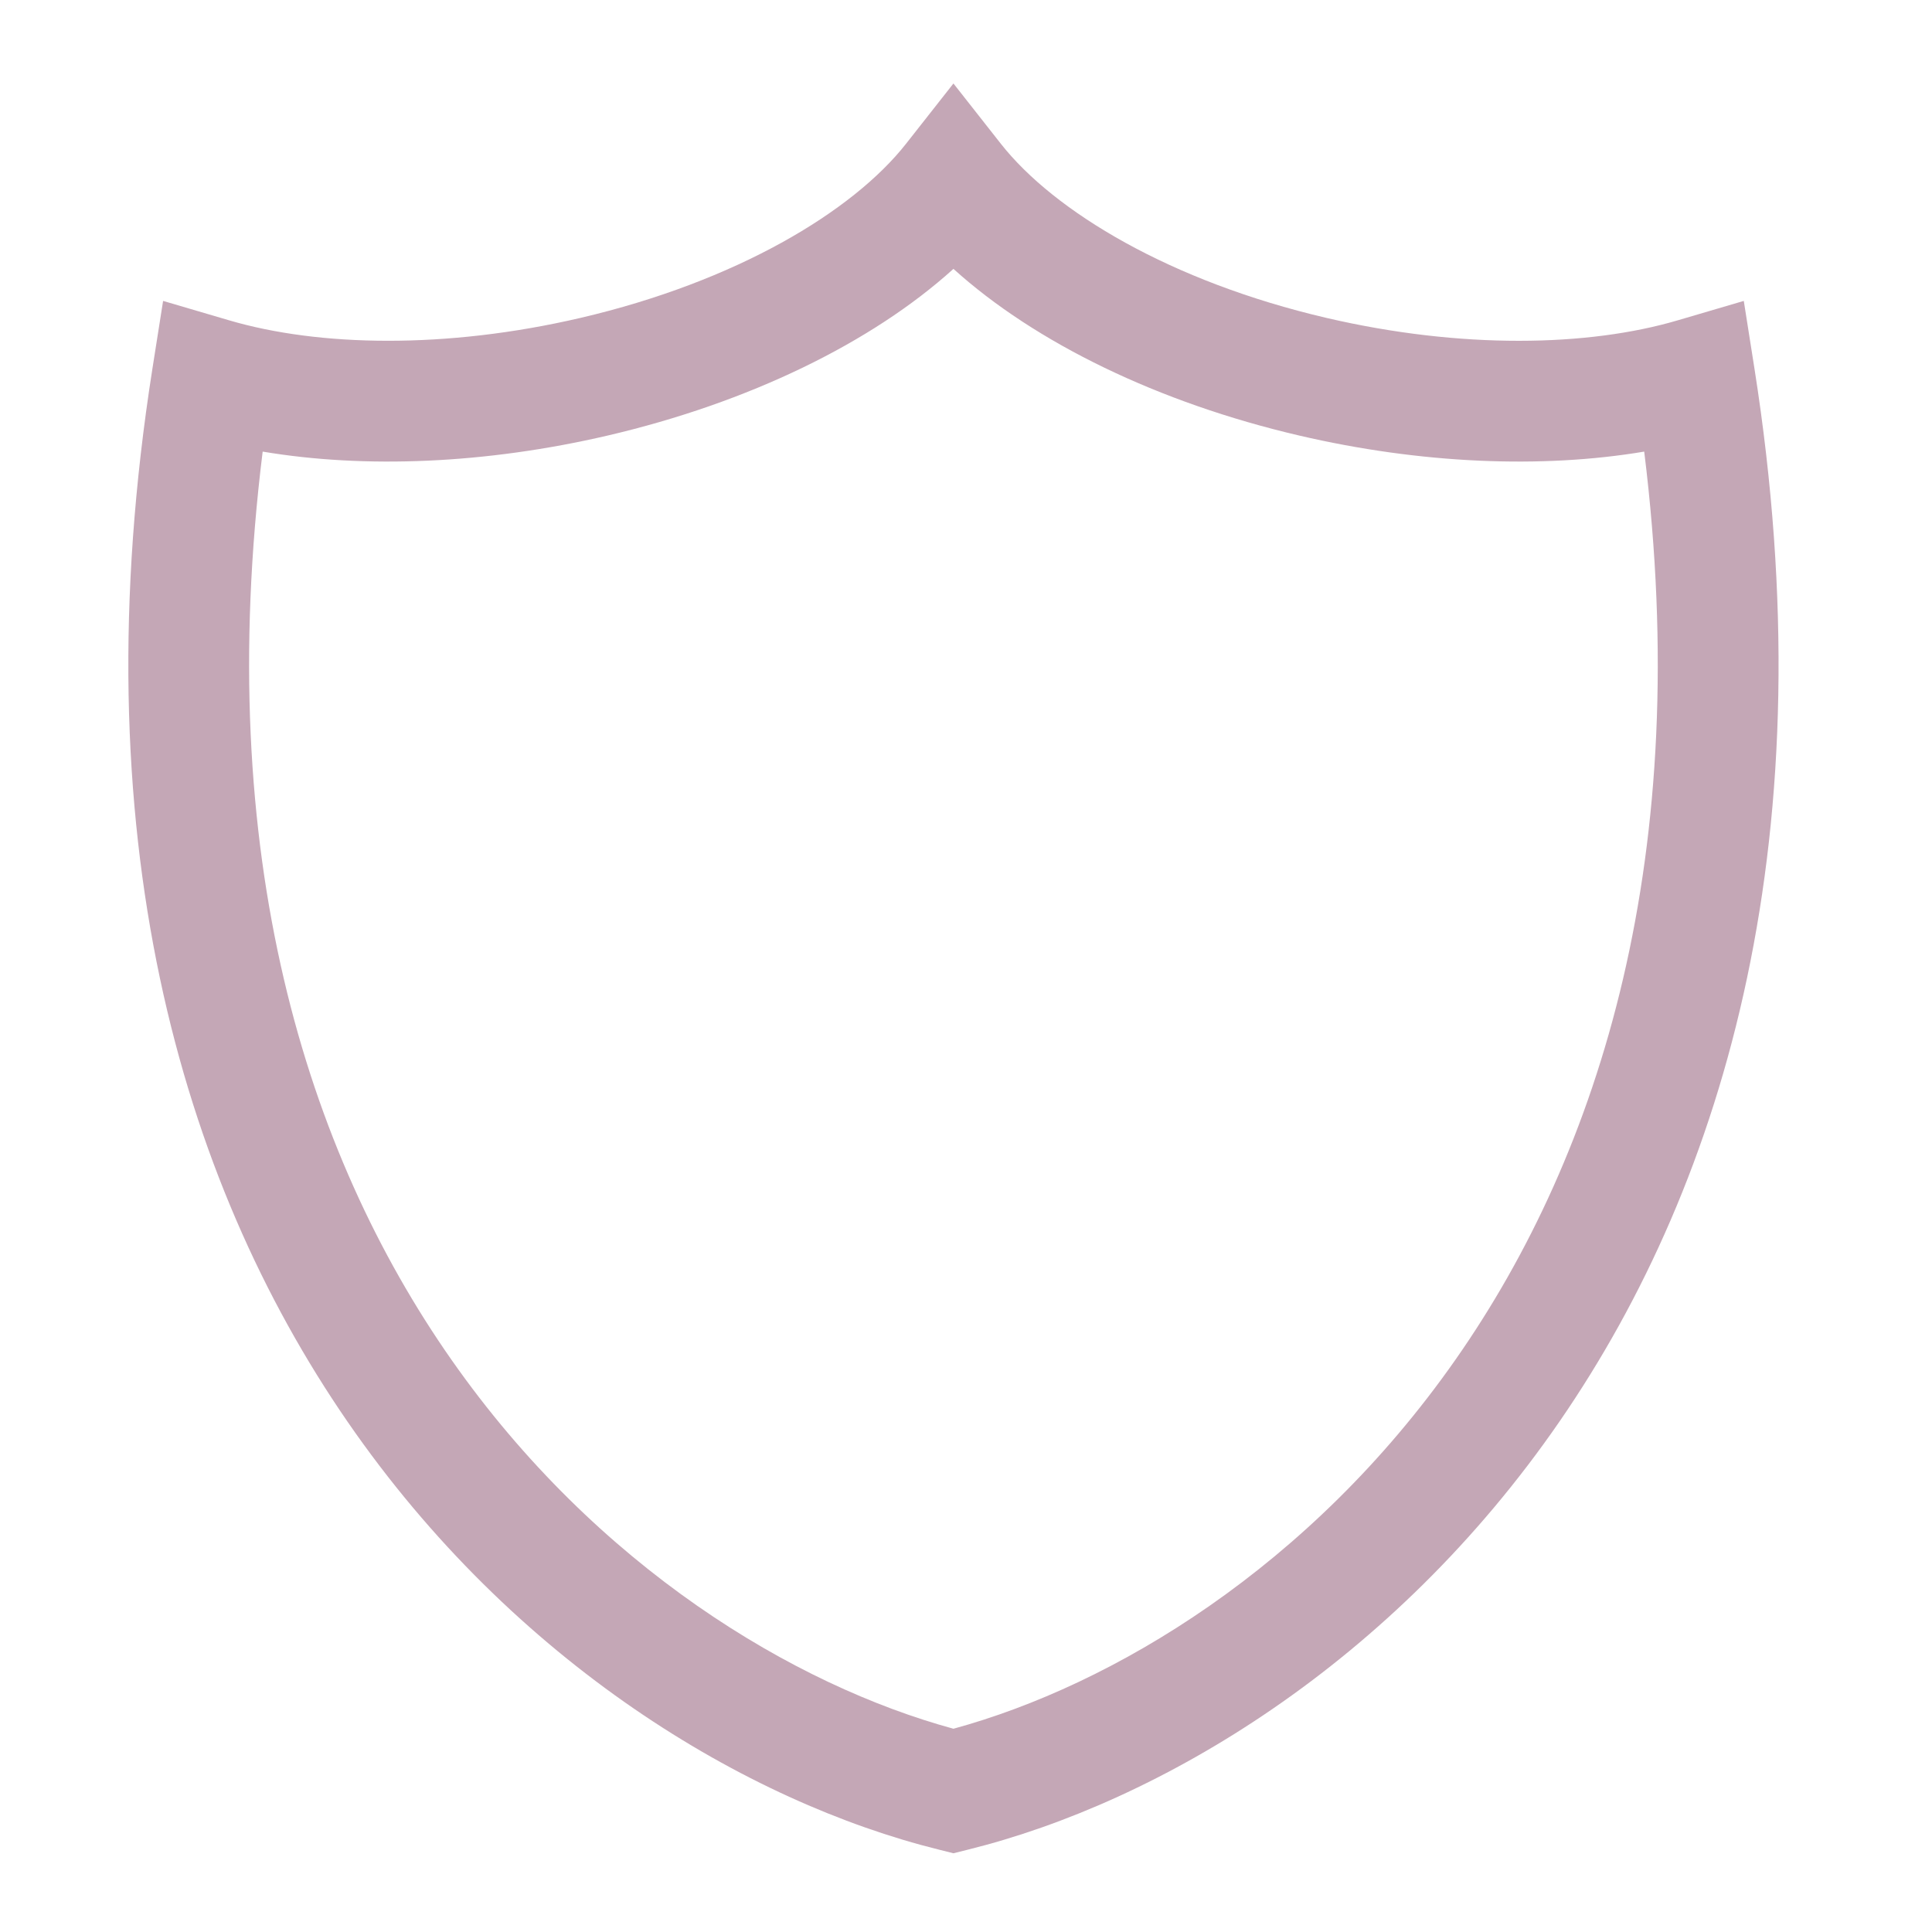 <?xml version="1.0" encoding="utf-8"?>
<svg xmlns="http://www.w3.org/2000/svg" width="24" height="24" viewBox="0 0 24 24" fill="none">
<path d="M11.844 1.037L12.433 1.786C13.097 2.63 14.544 3.498 16.477 3.949C18.155 4.34 19.73 4.307 20.842 3.979L21.662 3.738L21.795 4.582C23.607 16.1 16.785 21.797 12.024 22.977L11.844 23.022L11.664 22.977C6.903 21.797 0.082 16.1 1.893 4.582L2.026 3.738L2.846 3.979C3.958 4.306 5.533 4.34 7.211 3.949C9.144 3.498 10.591 2.63 11.255 1.786L11.844 1.037ZM11.844 3.34C10.826 4.261 9.295 5.003 7.551 5.41C6.032 5.764 4.53 5.823 3.263 5.61C2.024 15.615 7.893 20.397 11.844 21.475C15.795 20.397 21.664 15.615 20.425 5.61C19.157 5.823 17.655 5.764 16.137 5.41C14.393 5.003 12.862 4.26 11.844 3.34Z" fill="#C4A7B6"/>
</svg>